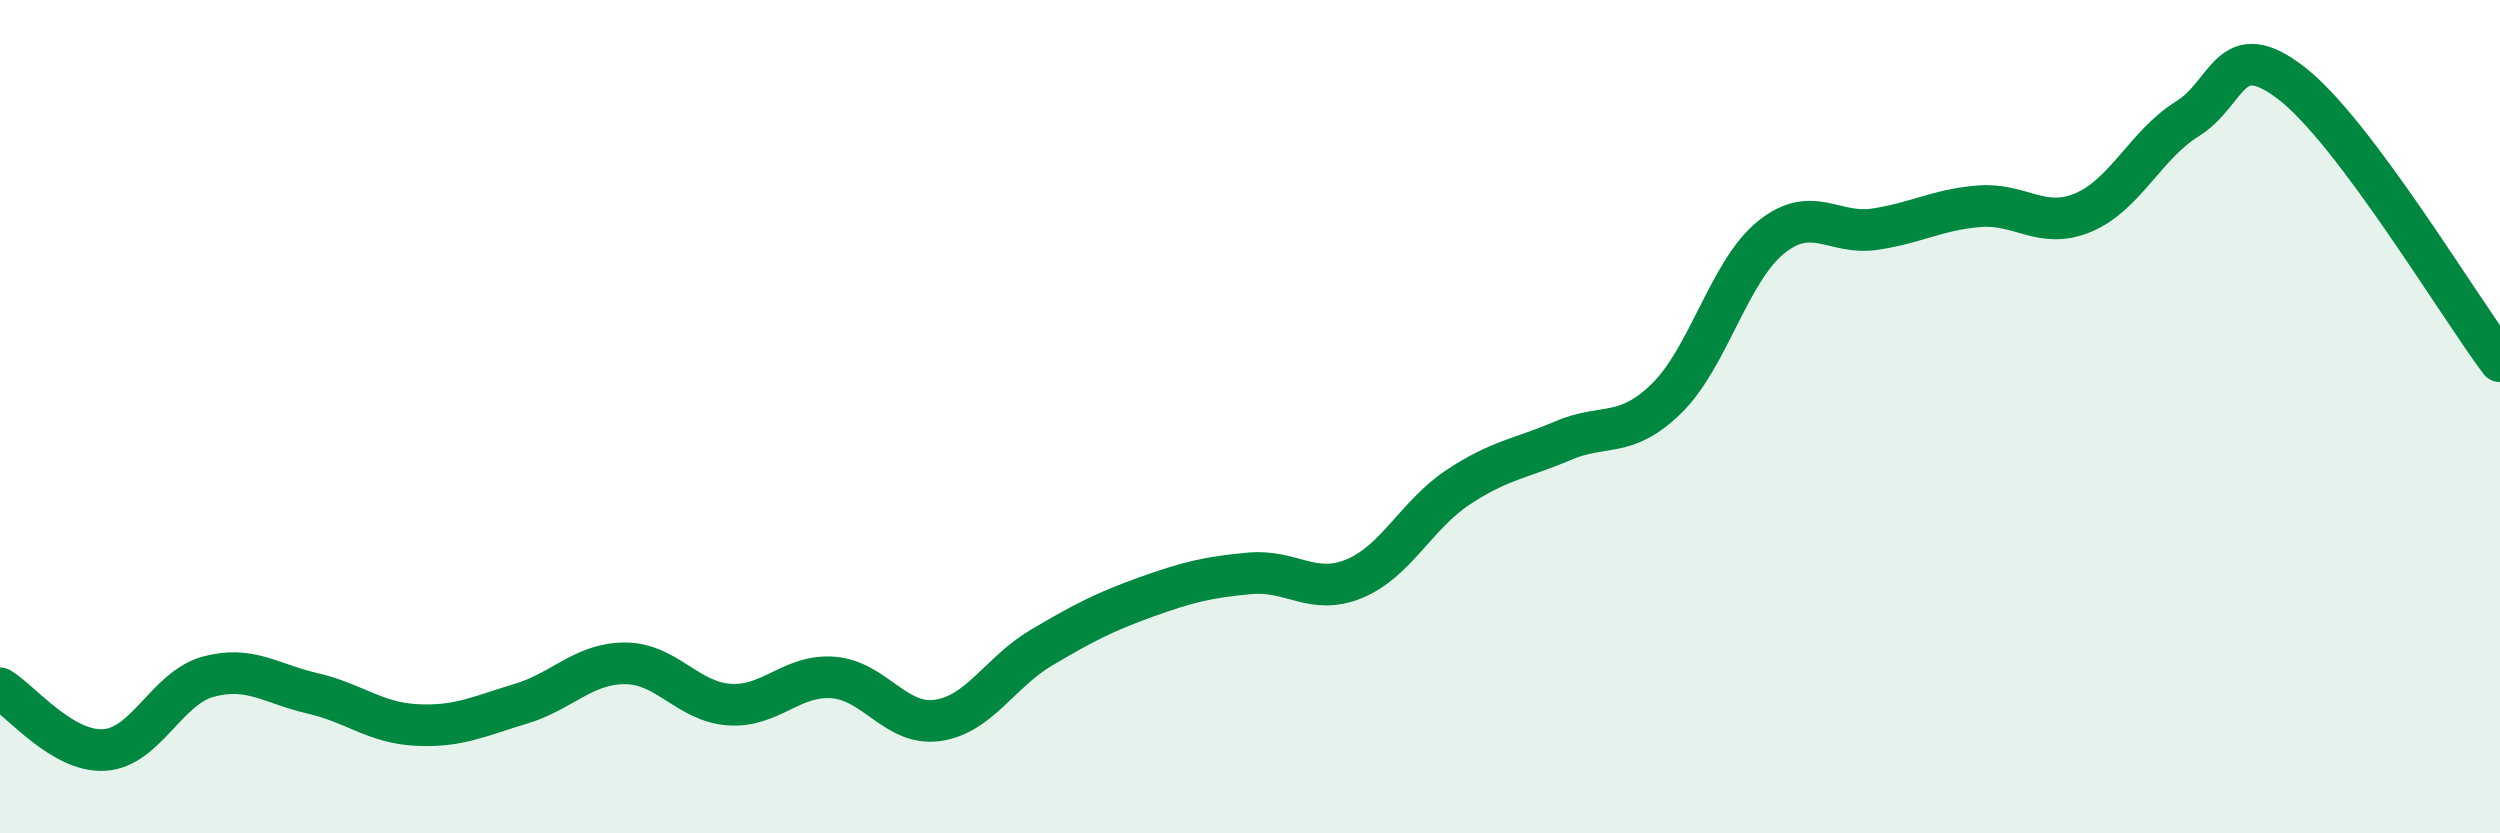 
    <svg width="60" height="20" viewBox="0 0 60 20" xmlns="http://www.w3.org/2000/svg">
      <path
        d="M 0,16.52 C 0.5,16.82 1.5,18.06 2.5,18 C 3.5,17.94 4,16.51 5,16.24 C 6,15.97 6.5,16.41 7.5,16.64 C 8.5,16.87 9,17.35 10,17.4 C 11,17.45 11.5,17.19 12.5,16.89 C 13.5,16.59 14,15.92 15,15.92 C 16,15.92 16.5,16.84 17.5,16.91 C 18.5,16.98 19,16.18 20,16.26 C 21,16.34 21.5,17.43 22.5,17.29 C 23.5,17.15 24,16.13 25,15.54 C 26,14.95 26.5,14.69 27.5,14.33 C 28.5,13.97 29,13.85 30,13.76 C 31,13.67 31.5,14.3 32.5,13.89 C 33.5,13.48 34,12.35 35,11.69 C 36,11.03 36.5,11.01 37.5,10.58 C 38.5,10.15 39,10.54 40,9.56 C 41,8.58 41.5,6.51 42.5,5.7 C 43.5,4.89 44,5.65 45,5.5 C 46,5.35 46.5,5.03 47.5,4.95 C 48.5,4.87 49,5.52 50,5.1 C 51,4.68 51.5,3.47 52.5,2.85 C 53.5,2.23 53.5,0.84 55,2 C 56.5,3.16 59,7.34 60,8.67L60 20L0 20Z"
        fill="#008740"
        opacity="0.1"
        stroke-linecap="round"
        stroke-linejoin="round"
      />
      <path
        d="M 0,16.52 C 0.5,16.82 1.5,18.06 2.5,18 C 3.5,17.94 4,16.51 5,16.24 C 6,15.97 6.5,16.41 7.5,16.64 C 8.5,16.87 9,17.35 10,17.4 C 11,17.45 11.5,17.19 12.5,16.89 C 13.5,16.59 14,15.92 15,15.92 C 16,15.92 16.5,16.84 17.5,16.91 C 18.5,16.98 19,16.18 20,16.26 C 21,16.34 21.5,17.43 22.5,17.29 C 23.5,17.15 24,16.13 25,15.54 C 26,14.95 26.5,14.69 27.5,14.33 C 28.5,13.97 29,13.85 30,13.76 C 31,13.67 31.5,14.3 32.5,13.89 C 33.5,13.48 34,12.35 35,11.69 C 36,11.03 36.5,11.01 37.5,10.58 C 38.5,10.15 39,10.54 40,9.56 C 41,8.58 41.5,6.51 42.5,5.7 C 43.5,4.89 44,5.65 45,5.5 C 46,5.35 46.5,5.03 47.5,4.95 C 48.5,4.87 49,5.52 50,5.1 C 51,4.68 51.5,3.47 52.5,2.85 C 53.5,2.23 53.5,0.84 55,2 C 56.5,3.16 59,7.34 60,8.67"
        stroke="#008740"
        stroke-width="1"
        fill="none"
        stroke-linecap="round"
        stroke-linejoin="round"
      />
    </svg>
  